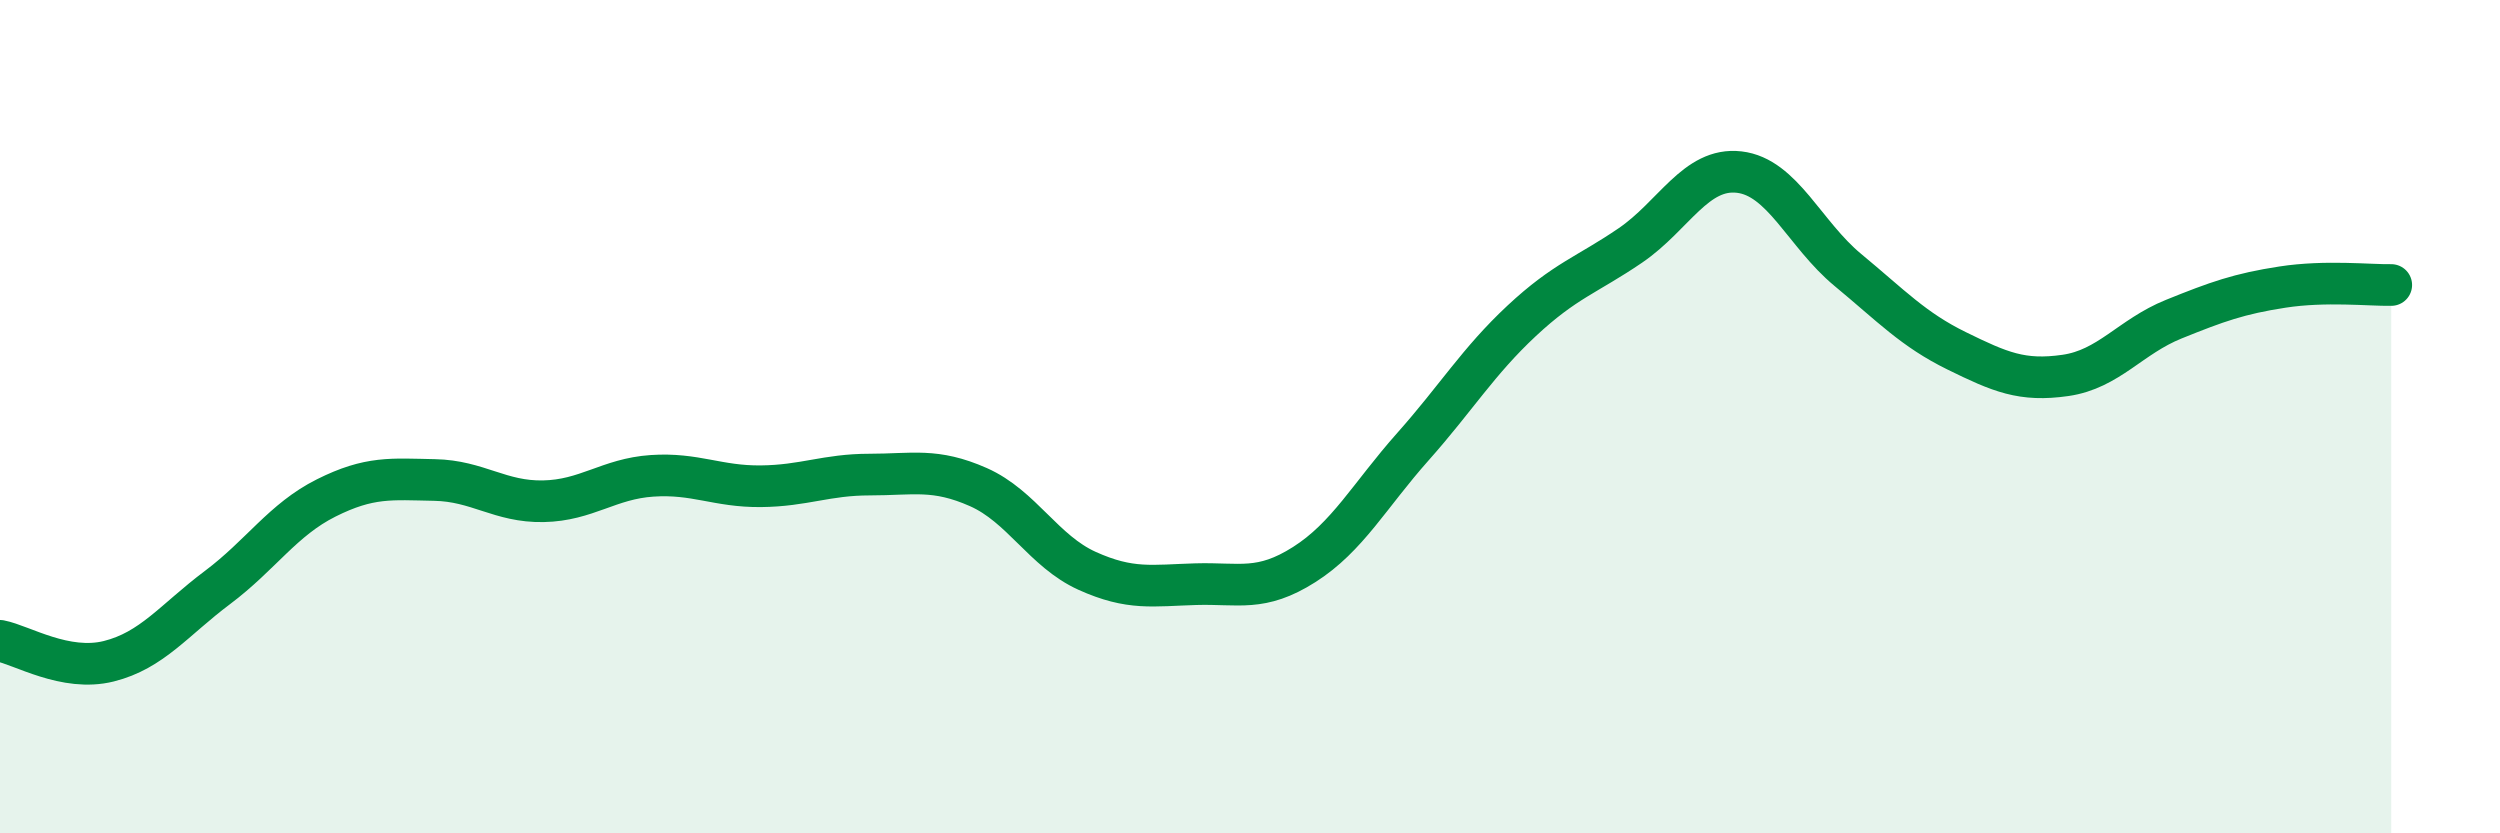 
    <svg width="60" height="20" viewBox="0 0 60 20" xmlns="http://www.w3.org/2000/svg">
      <path
        d="M 0,15.38 C 0.52,15.48 1.57,16.13 2.61,15.87 C 3.65,15.61 4.18,14.88 5.22,14.1 C 6.26,13.32 6.79,12.47 7.83,11.95 C 8.87,11.43 9.39,11.5 10.43,11.52 C 11.47,11.54 12,12.05 13.04,12.03 C 14.08,12.01 14.61,11.49 15.65,11.42 C 16.69,11.35 17.22,11.68 18.26,11.67 C 19.3,11.66 19.83,11.39 20.87,11.39 C 21.91,11.39 22.44,11.23 23.48,11.69 C 24.52,12.15 25.05,13.23 26.09,13.7 C 27.13,14.17 27.66,14.05 28.7,14.02 C 29.74,13.99 30.26,14.21 31.3,13.55 C 32.34,12.89 32.87,11.89 33.91,10.72 C 34.95,9.55 35.48,8.67 36.52,7.7 C 37.56,6.73 38.09,6.6 39.13,5.89 C 40.17,5.18 40.7,4.01 41.74,4.13 C 42.78,4.25 43.31,5.62 44.35,6.48 C 45.39,7.34 45.92,7.91 46.96,8.42 C 48,8.93 48.53,9.16 49.57,9.01 C 50.61,8.86 51.13,8.08 52.17,7.66 C 53.21,7.24 53.74,7.05 54.78,6.89 C 55.82,6.73 56.87,6.85 57.39,6.84L57.39 20L0 20Z"
        fill="#008740"
        opacity="0.1"
        stroke-linecap="round"
        stroke-linejoin="round"
      />
      <path
        d="M 0,15.38 C 0.52,15.48 1.57,16.13 2.61,15.87 C 3.65,15.61 4.18,14.88 5.22,14.1 C 6.26,13.32 6.79,12.47 7.83,11.95 C 8.87,11.43 9.39,11.5 10.43,11.52 C 11.47,11.54 12,12.05 13.04,12.03 C 14.08,12.01 14.61,11.49 15.65,11.42 C 16.69,11.35 17.22,11.68 18.26,11.67 C 19.3,11.66 19.83,11.39 20.87,11.39 C 21.91,11.39 22.44,11.23 23.48,11.69 C 24.52,12.15 25.05,13.23 26.09,13.7 C 27.13,14.17 27.66,14.05 28.7,14.02 C 29.74,13.99 30.26,14.21 31.3,13.55 C 32.34,12.89 32.87,11.89 33.91,10.72 C 34.95,9.55 35.48,8.67 36.52,7.7 C 37.56,6.73 38.09,6.6 39.13,5.89 C 40.17,5.18 40.7,4.01 41.74,4.13 C 42.78,4.25 43.31,5.62 44.35,6.48 C 45.39,7.34 45.92,7.91 46.96,8.42 C 48,8.93 48.53,9.16 49.57,9.01 C 50.61,8.86 51.13,8.08 52.17,7.66 C 53.21,7.24 53.74,7.05 54.78,6.89 C 55.82,6.73 56.87,6.85 57.39,6.84"
        stroke="#008740"
        stroke-width="1"
        fill="none"
        stroke-linecap="round"
        stroke-linejoin="round"
      />
    </svg>
  